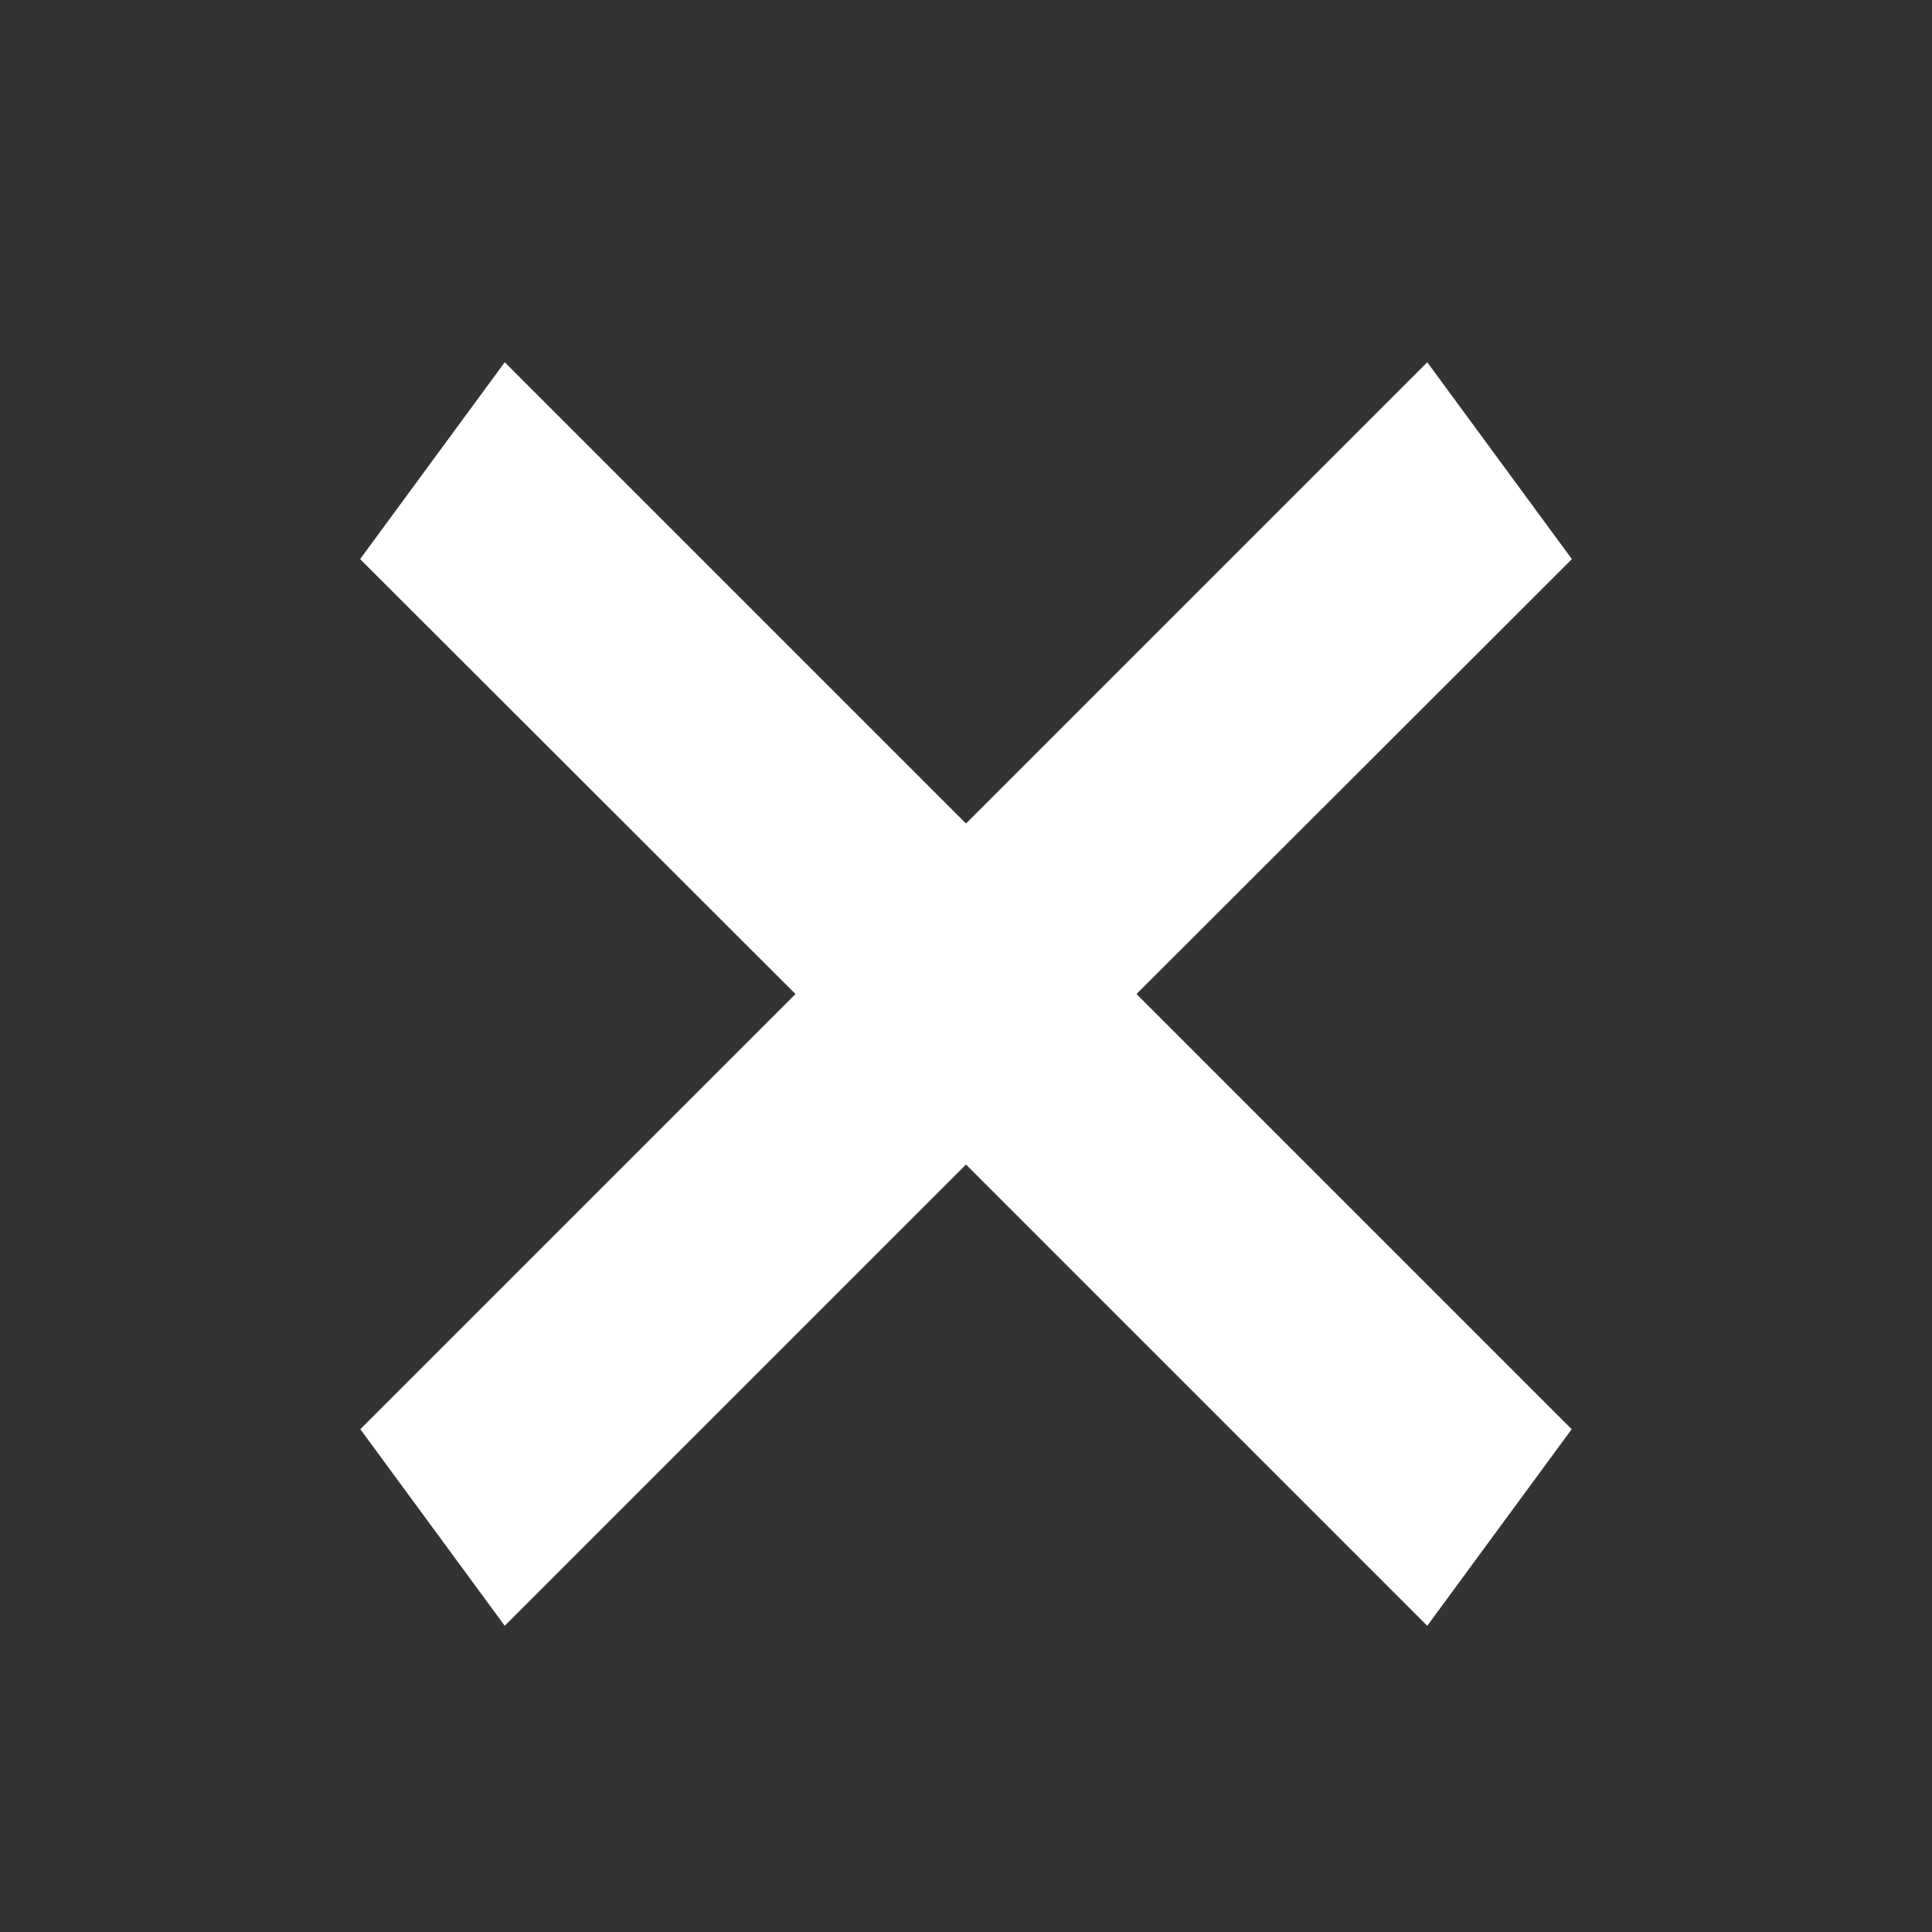 <svg width="24" height="24" viewBox="0 0 24 24" fill="none" xmlns="http://www.w3.org/2000/svg">
<rect x="0" y="0" width="24" height="24" fill="#333333" stroke="none"/>
<path d="M19.524 6.948L14.118 12.348L19.524 17.754L17.73 20.196L12 14.466L6.27 20.196L4.476 17.754L9.882 12.348L4.476 6.948V6.942L6.27 4.5L12 10.23L17.73 4.5L19.524 6.942V6.948Z" fill="white"/>
</svg>
